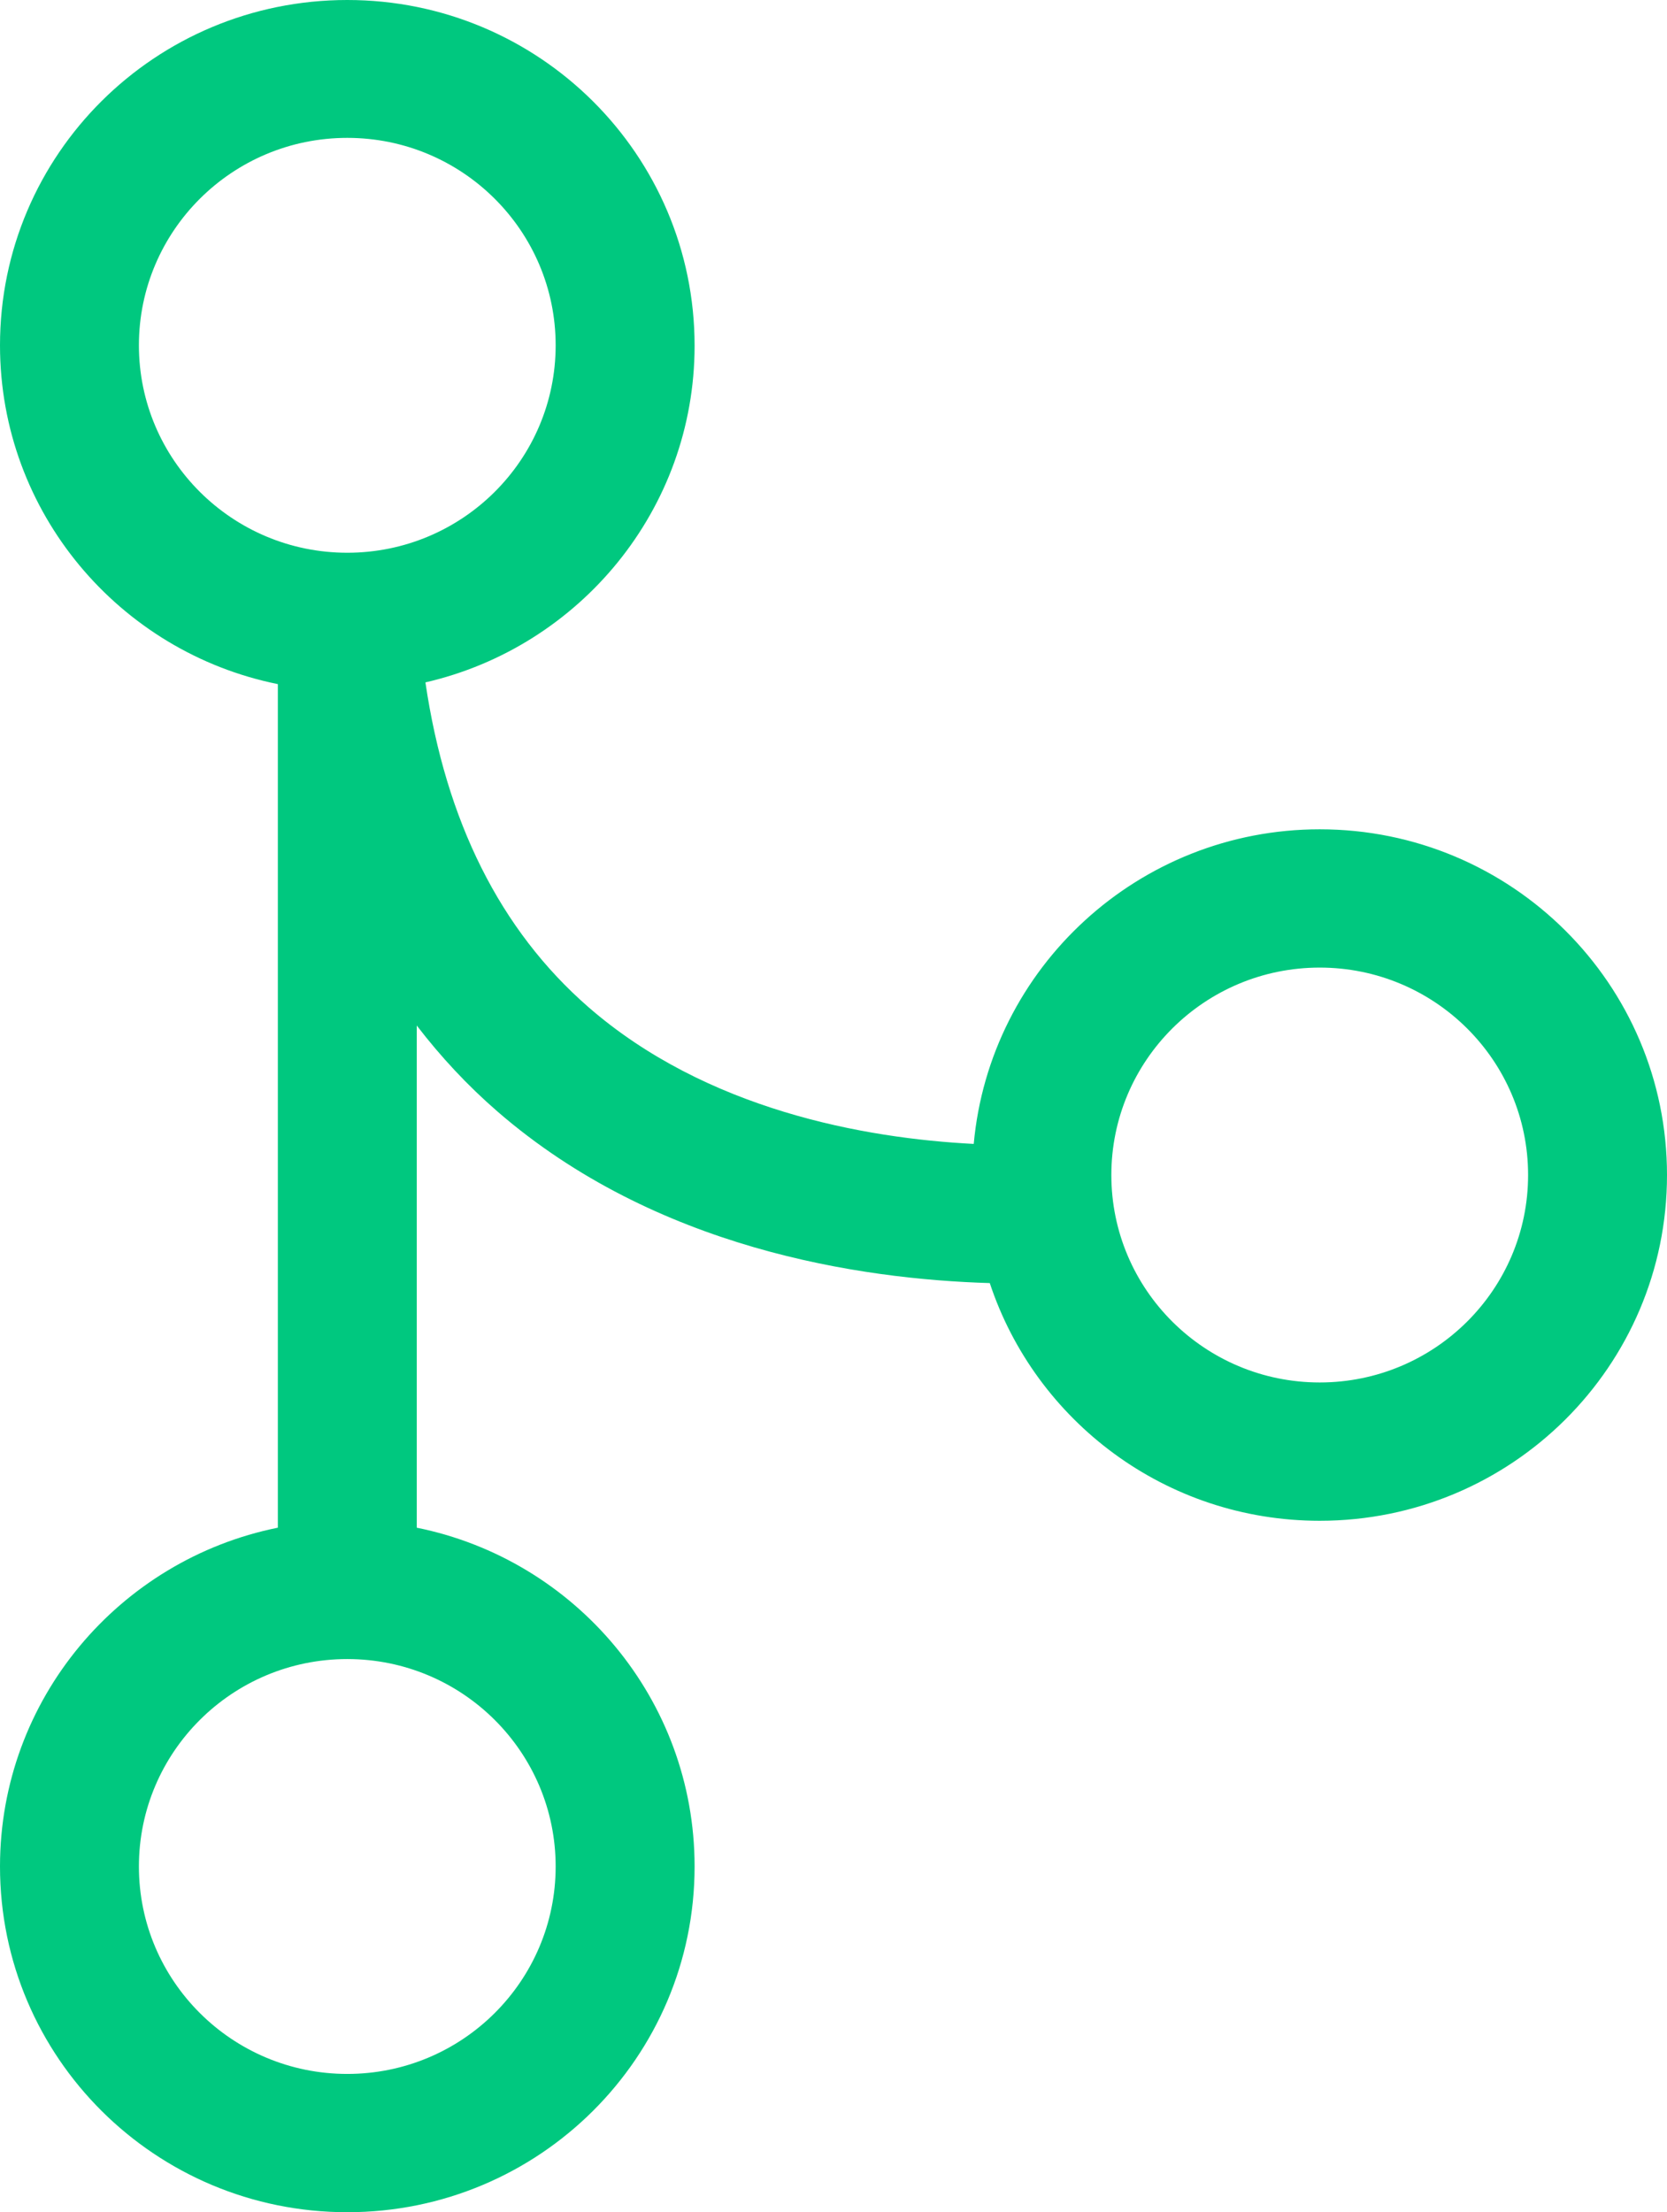 <svg width="49" height="65" viewBox="0 0 49 65" fill="none" xmlns="http://www.w3.org/2000/svg">
<path fill-rule="evenodd" clip-rule="evenodd" d="M28.622 33.611C29.094 28.43 33.471 24.367 38.792 24.367C44.432 24.367 49 28.913 49 34.525C49 40.138 44.432 44.684 38.792 44.684C34.262 44.684 30.434 41.75 29.094 37.7C25.253 37.586 19.268 36.684 14.623 32.659C13.743 31.897 12.952 31.046 12.25 30.132V44.887C16.908 45.826 20.417 49.928 20.417 54.842C20.417 60.454 15.848 65 10.208 65C4.568 65 0 60.454 0 54.842C0 49.928 3.509 45.826 8.167 44.887V20.101C3.509 19.161 0 15.06 0 10.146C0 4.533 4.568 0 10.208 0C15.848 0 20.417 4.546 20.417 10.158C20.417 14.971 17.035 19.009 12.505 20.05C13.105 24.126 14.7 27.326 17.29 29.586C20.761 32.608 25.406 33.446 28.622 33.611ZM10.208 4.051C6.827 4.051 4.083 6.781 4.083 10.146C4.083 13.511 6.827 16.241 10.208 16.241C13.59 16.241 16.333 13.511 16.333 10.146C16.333 6.781 13.59 4.051 10.208 4.051ZM16.333 54.842C16.333 58.207 13.59 60.937 10.208 60.937C6.827 60.937 4.083 58.207 4.083 54.842C4.083 51.477 6.827 48.747 10.208 48.747C13.59 48.747 16.333 51.477 16.333 54.842ZM32.667 34.525C32.667 37.89 35.41 40.62 38.792 40.62C42.173 40.62 44.917 37.89 44.917 34.525C44.917 31.16 42.173 28.43 38.792 28.43C35.41 28.43 32.667 31.16 32.667 34.525Z" fill="#00C87F"/>
</svg>
